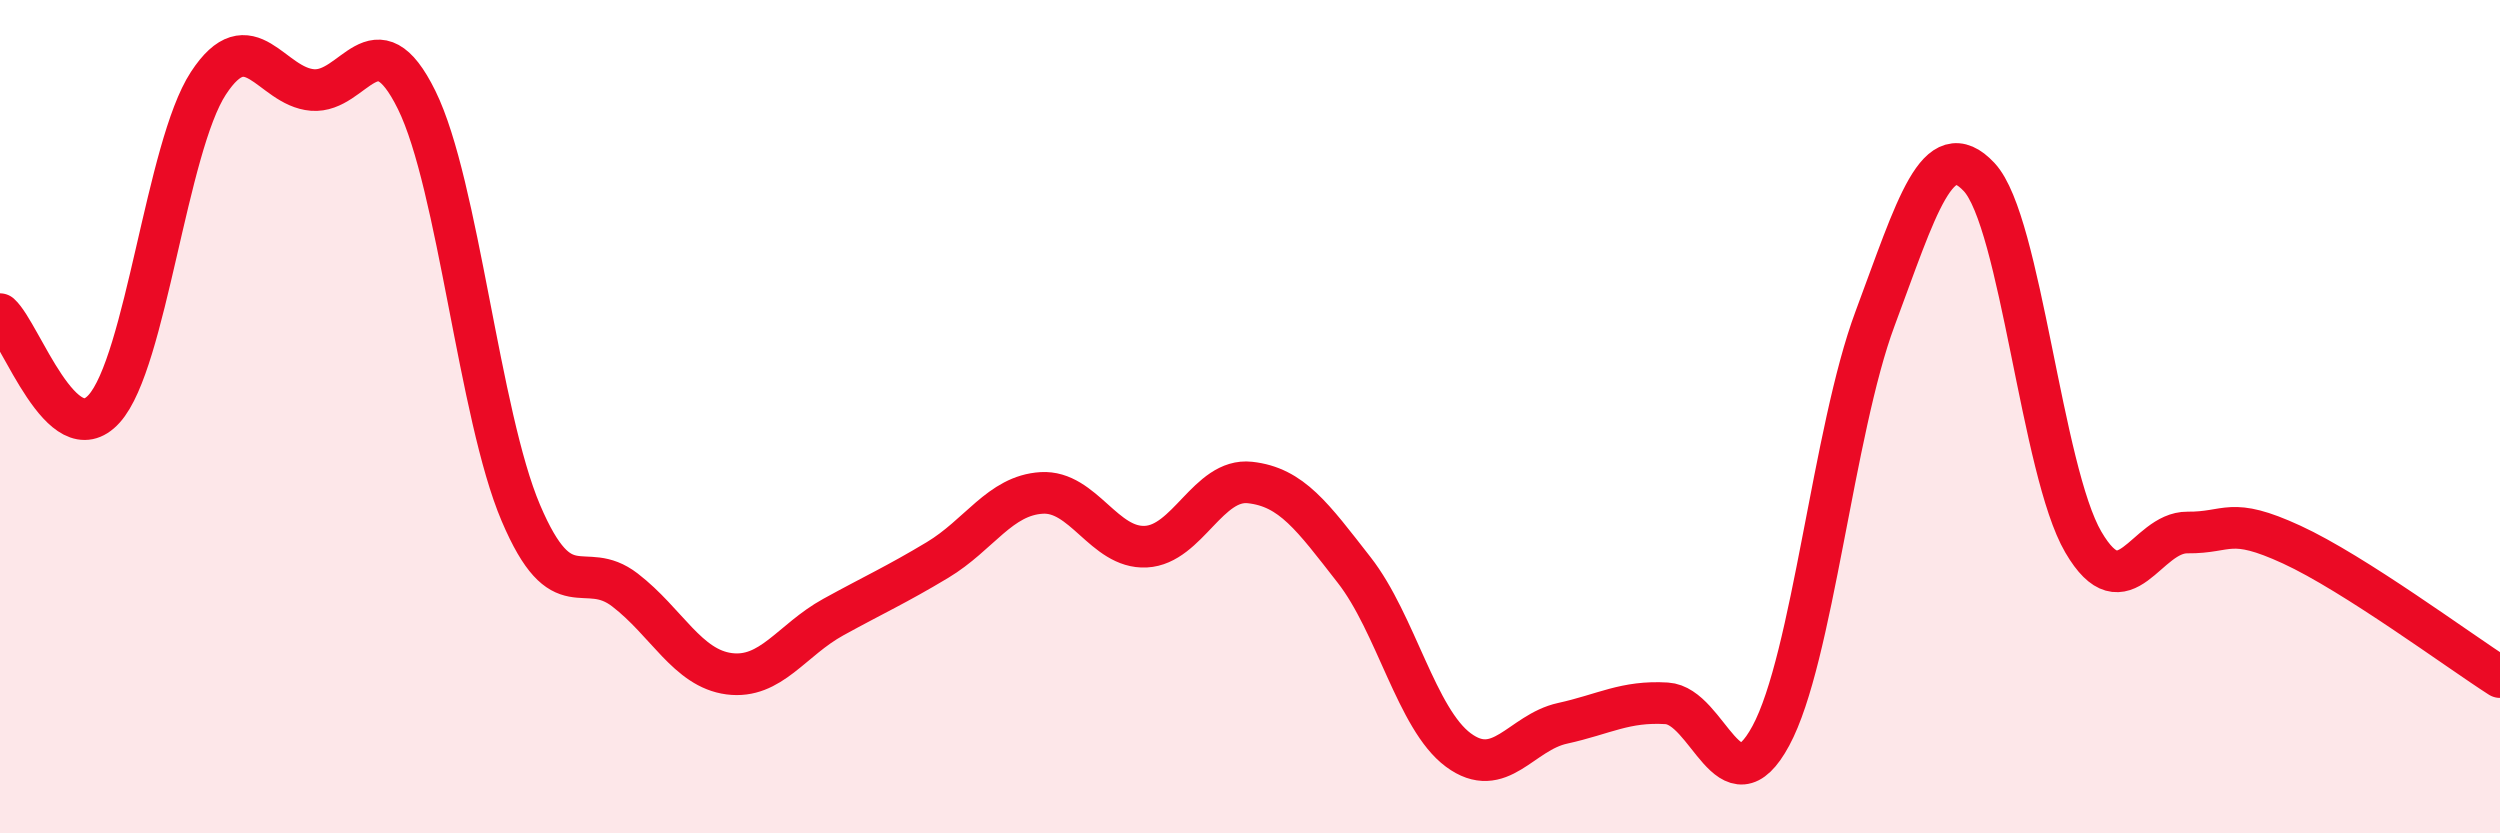 
    <svg width="60" height="20" viewBox="0 0 60 20" xmlns="http://www.w3.org/2000/svg">
      <path
        d="M 0,7.54 C 0.5,7.99 1.5,10.92 2.5,9.81 C 3.5,8.7 4,3.53 5,2 C 6,0.47 6.5,2.08 7.5,2.16 C 8.5,2.24 9,0.37 10,2.4 C 11,4.43 11.5,9.96 12.5,12.31 C 13.5,14.66 14,13.39 15,14.16 C 16,14.93 16.5,16.04 17.5,16.17 C 18.5,16.3 19,15.36 20,14.81 C 21,14.26 21.5,14.04 22.5,13.44 C 23.5,12.84 24,11.89 25,11.83 C 26,11.77 26.5,13.17 27.5,13.12 C 28.5,13.07 29,11.47 30,11.58 C 31,11.69 31.5,12.4 32.5,13.68 C 33.5,14.96 34,17.26 35,18 C 36,18.74 36.5,17.58 37.5,17.36 C 38.5,17.14 39,16.82 40,16.88 C 41,16.94 41.5,19.51 42.5,17.66 C 43.5,15.81 44,10.33 45,7.65 C 46,4.97 46.5,3.18 47.5,4.25 C 48.5,5.32 49,11.3 50,13.01 C 51,14.72 51.5,12.77 52.5,12.78 C 53.5,12.79 53.5,12.38 55,13.07 C 56.5,13.76 59,15.61 60,16.25L60 20L0 20Z"
        fill="#EB0A25"
        opacity="0.1"
        stroke-linecap="round"
        stroke-linejoin="round"
      />
      <path
        d="M 0,7.54 C 0.5,7.99 1.5,10.92 2.5,9.81 C 3.5,8.7 4,3.53 5,2 C 6,0.47 6.5,2.08 7.5,2.16 C 8.5,2.24 9,0.37 10,2.4 C 11,4.43 11.5,9.96 12.5,12.31 C 13.5,14.66 14,13.39 15,14.16 C 16,14.93 16.5,16.04 17.5,16.17 C 18.5,16.3 19,15.36 20,14.81 C 21,14.26 21.5,14.04 22.5,13.44 C 23.5,12.84 24,11.89 25,11.83 C 26,11.77 26.5,13.17 27.5,13.12 C 28.5,13.07 29,11.47 30,11.58 C 31,11.69 31.5,12.4 32.5,13.68 C 33.5,14.96 34,17.26 35,18 C 36,18.74 36.5,17.58 37.5,17.36 C 38.5,17.14 39,16.82 40,16.88 C 41,16.94 41.5,19.51 42.5,17.66 C 43.5,15.81 44,10.33 45,7.65 C 46,4.97 46.5,3.18 47.5,4.25 C 48.5,5.32 49,11.3 50,13.01 C 51,14.72 51.5,12.77 52.5,12.78 C 53.5,12.79 53.5,12.38 55,13.07 C 56.5,13.76 59,15.61 60,16.25"
        stroke="#EB0A25"
        stroke-width="1"
        fill="none"
        stroke-linecap="round"
        stroke-linejoin="round"
      />
    </svg>
  